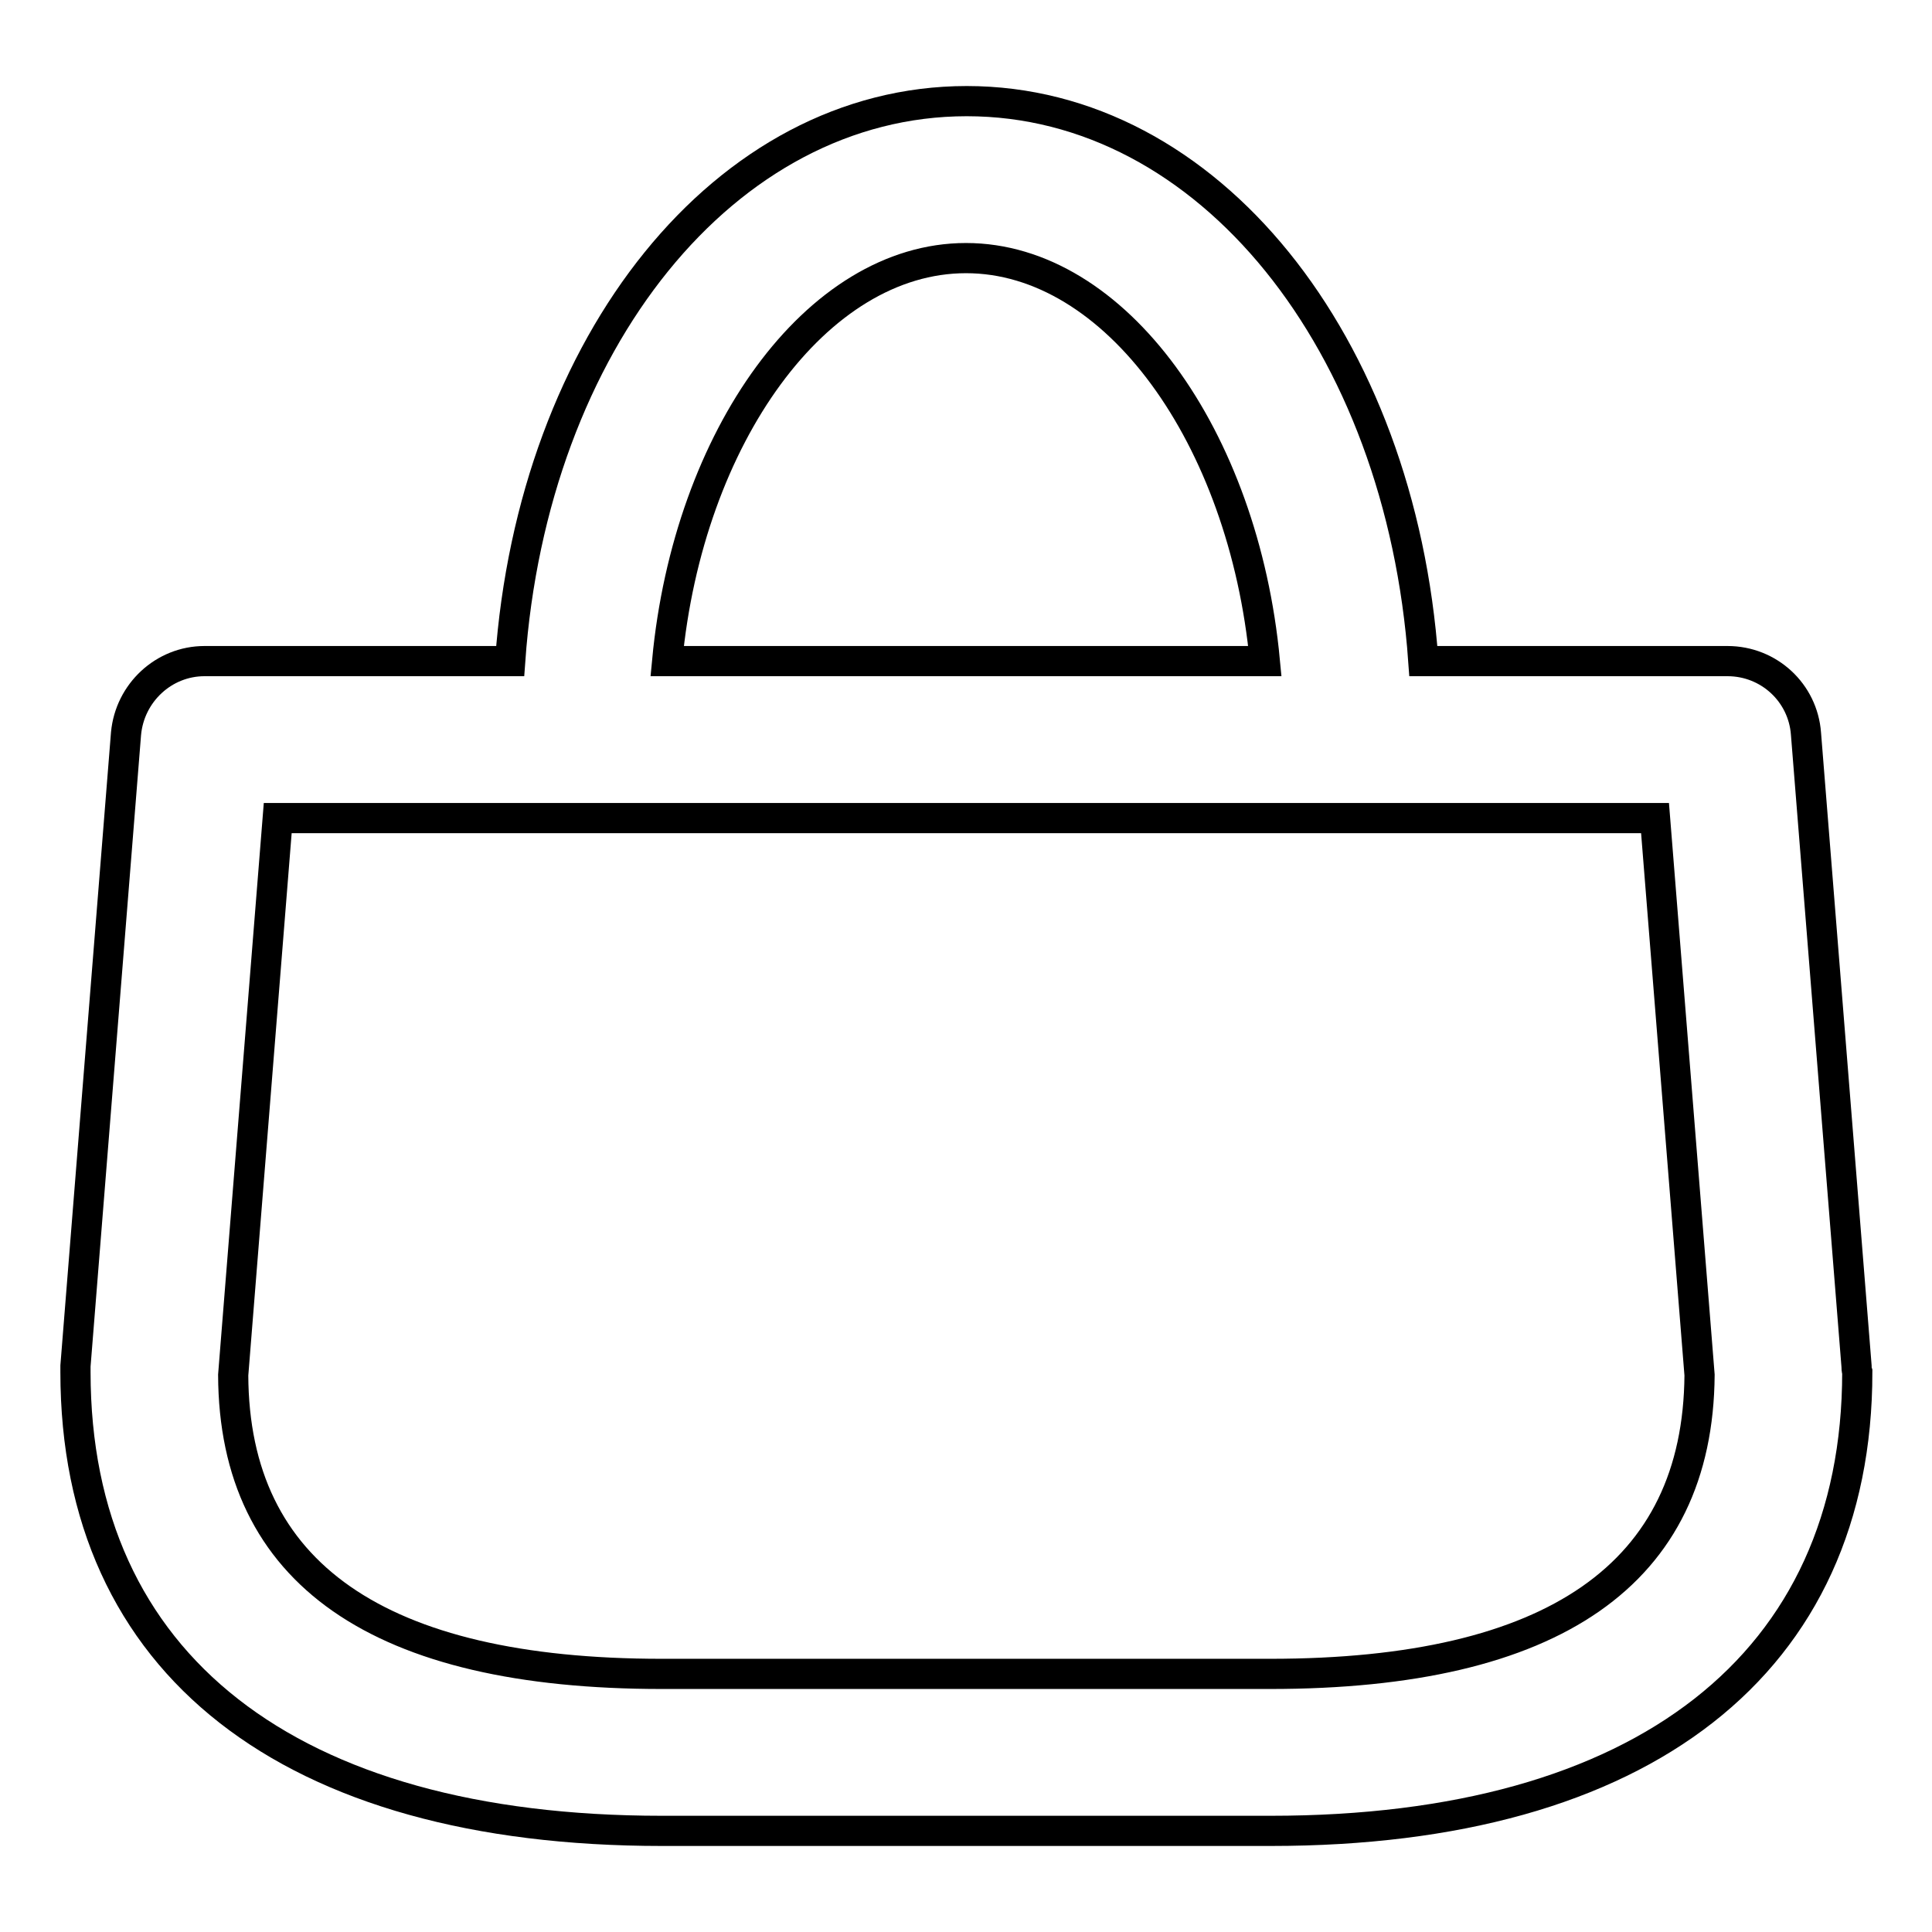 <?xml version="1.0" encoding="utf-8"?>
<!-- Svg Vector Icons : http://www.onlinewebfonts.com/icon -->
<!DOCTYPE svg PUBLIC "-//W3C//DTD SVG 1.1//EN" "http://www.w3.org/Graphics/SVG/1.1/DTD/svg11.dtd">
<svg version="1.1" xmlns="http://www.w3.org/2000/svg" xmlns:xlink="http://www.w3.org/1999/xlink" x="0px" y="0px" viewBox="0 0 256 256" enable-background="new 0 0 256 256" xml:space="preserve">
<g> <path stroke-width="4" fill-opacity="0" stroke="#000000"  d="M246,181l-6.7-83.8c-0.4-5.4-4.9-9.6-10.4-9.6h-40.3c-3-42.2-28.5-74.2-60.5-74.2c-32,0-57.5,32-60.5,74.2 H27.1c-5.4,0-9.9,4.2-10.4,9.6L10,181c0,0.3,0,0.6,0,0.8c0,38.7,28.3,60.8,77.7,60.8h80.7c49.3,0,77.7-22.2,77.7-60.8 C246,181.5,246,181.2,246,181z M128,34.2c19.8,0,36.8,23.7,39.6,53.4H88.4C91.2,57.9,108.2,34.2,128,34.2z M168.3,221.8H87.7 c-37.5,0-56.7-13.3-56.8-39.6l5.9-73.8h182.5l5.9,73.8C225,208.5,205.9,221.8,168.3,221.8z"/></g>
</svg>